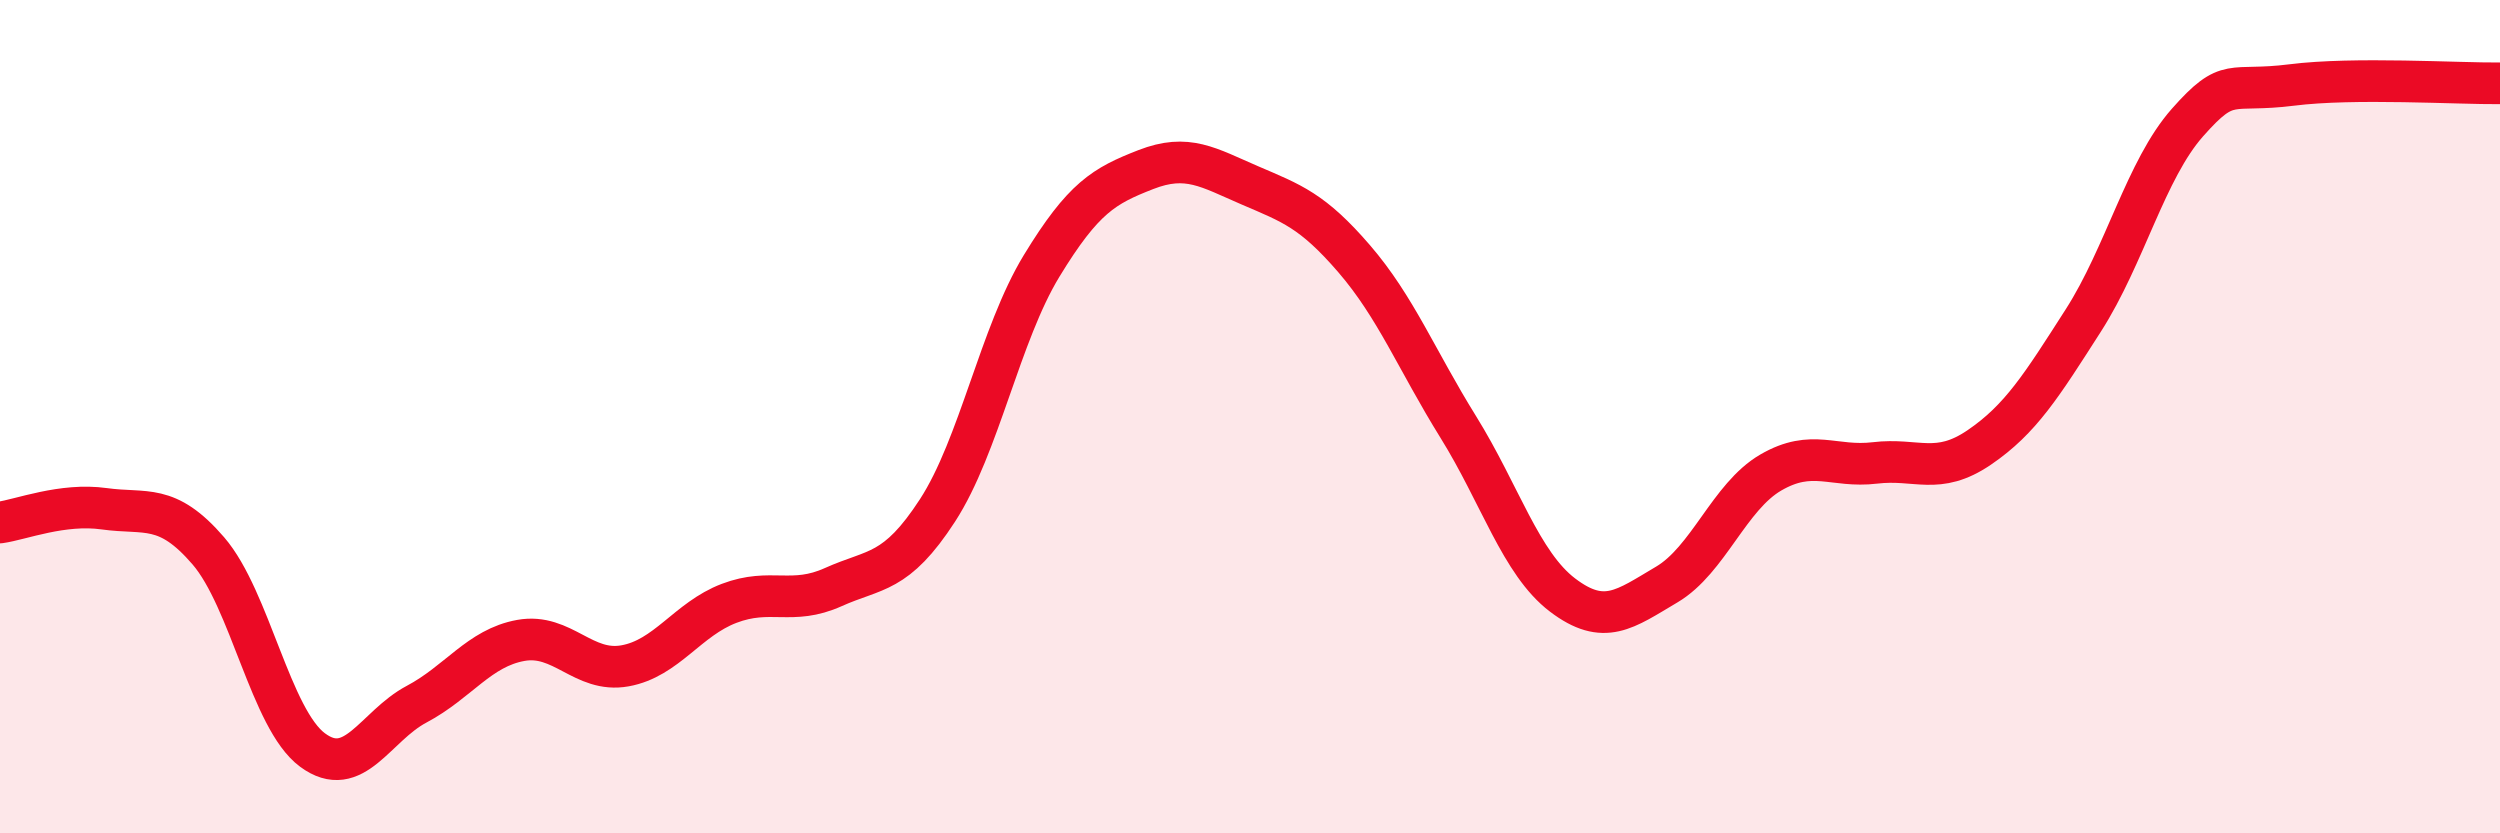 
    <svg width="60" height="20" viewBox="0 0 60 20" xmlns="http://www.w3.org/2000/svg">
      <path
        d="M 0,12.54 C 0.5,12.47 1.5,12.07 2.5,12.21 C 3.5,12.35 4,12.06 5,13.22 C 6,14.38 6.5,17.26 7.5,18 C 8.5,18.74 9,17.43 10,16.9 C 11,16.37 11.5,15.55 12.5,15.37 C 13.5,15.19 14,16.16 15,15.98 C 16,15.8 16.5,14.86 17.5,14.48 C 18.5,14.1 19,14.54 20,14.09 C 21,13.64 21.5,13.79 22.5,12.25 C 23.5,10.71 24,8.02 25,6.38 C 26,4.74 26.5,4.46 27.5,4.07 C 28.5,3.68 29,4.02 30,4.45 C 31,4.88 31.5,5.05 32.5,6.21 C 33.5,7.37 34,8.64 35,10.25 C 36,11.86 36.5,13.52 37.5,14.28 C 38.5,15.04 39,14.62 40,14.03 C 41,13.44 41.5,11.92 42.5,11.34 C 43.5,10.76 44,11.23 45,11.11 C 46,10.99 46.5,11.42 47.5,10.74 C 48.5,10.06 49,9.25 50,7.69 C 51,6.13 51.5,4.07 52.5,2.94 C 53.5,1.81 53.5,2.23 55,2.04 C 56.5,1.85 59,2.01 60,2L60 20L0 20Z"
        fill="#EB0A25"
        opacity="0.1"
        stroke-linecap="round"
        stroke-linejoin="round"
      />
      <path
        d="M 0,12.54 C 0.5,12.47 1.5,12.07 2.5,12.21 C 3.5,12.35 4,12.06 5,13.22 C 6,14.38 6.5,17.26 7.5,18 C 8.5,18.74 9,17.43 10,16.9 C 11,16.37 11.5,15.55 12.5,15.37 C 13.5,15.19 14,16.16 15,15.98 C 16,15.8 16.5,14.86 17.5,14.48 C 18.5,14.1 19,14.54 20,14.09 C 21,13.64 21.5,13.79 22.5,12.25 C 23.5,10.71 24,8.02 25,6.38 C 26,4.74 26.5,4.46 27.5,4.07 C 28.5,3.68 29,4.02 30,4.45 C 31,4.88 31.5,5.05 32.5,6.21 C 33.5,7.37 34,8.64 35,10.25 C 36,11.86 36.5,13.52 37.5,14.28 C 38.5,15.04 39,14.62 40,14.03 C 41,13.44 41.5,11.92 42.5,11.34 C 43.5,10.76 44,11.23 45,11.11 C 46,10.99 46.5,11.42 47.5,10.74 C 48.5,10.06 49,9.25 50,7.69 C 51,6.13 51.5,4.07 52.5,2.94 C 53.5,1.81 53.5,2.23 55,2.04 C 56.5,1.85 59,2.01 60,2"
        stroke="#EB0A25"
        stroke-width="1"
        fill="none"
        stroke-linecap="round"
        stroke-linejoin="round"
      />
    </svg>
  